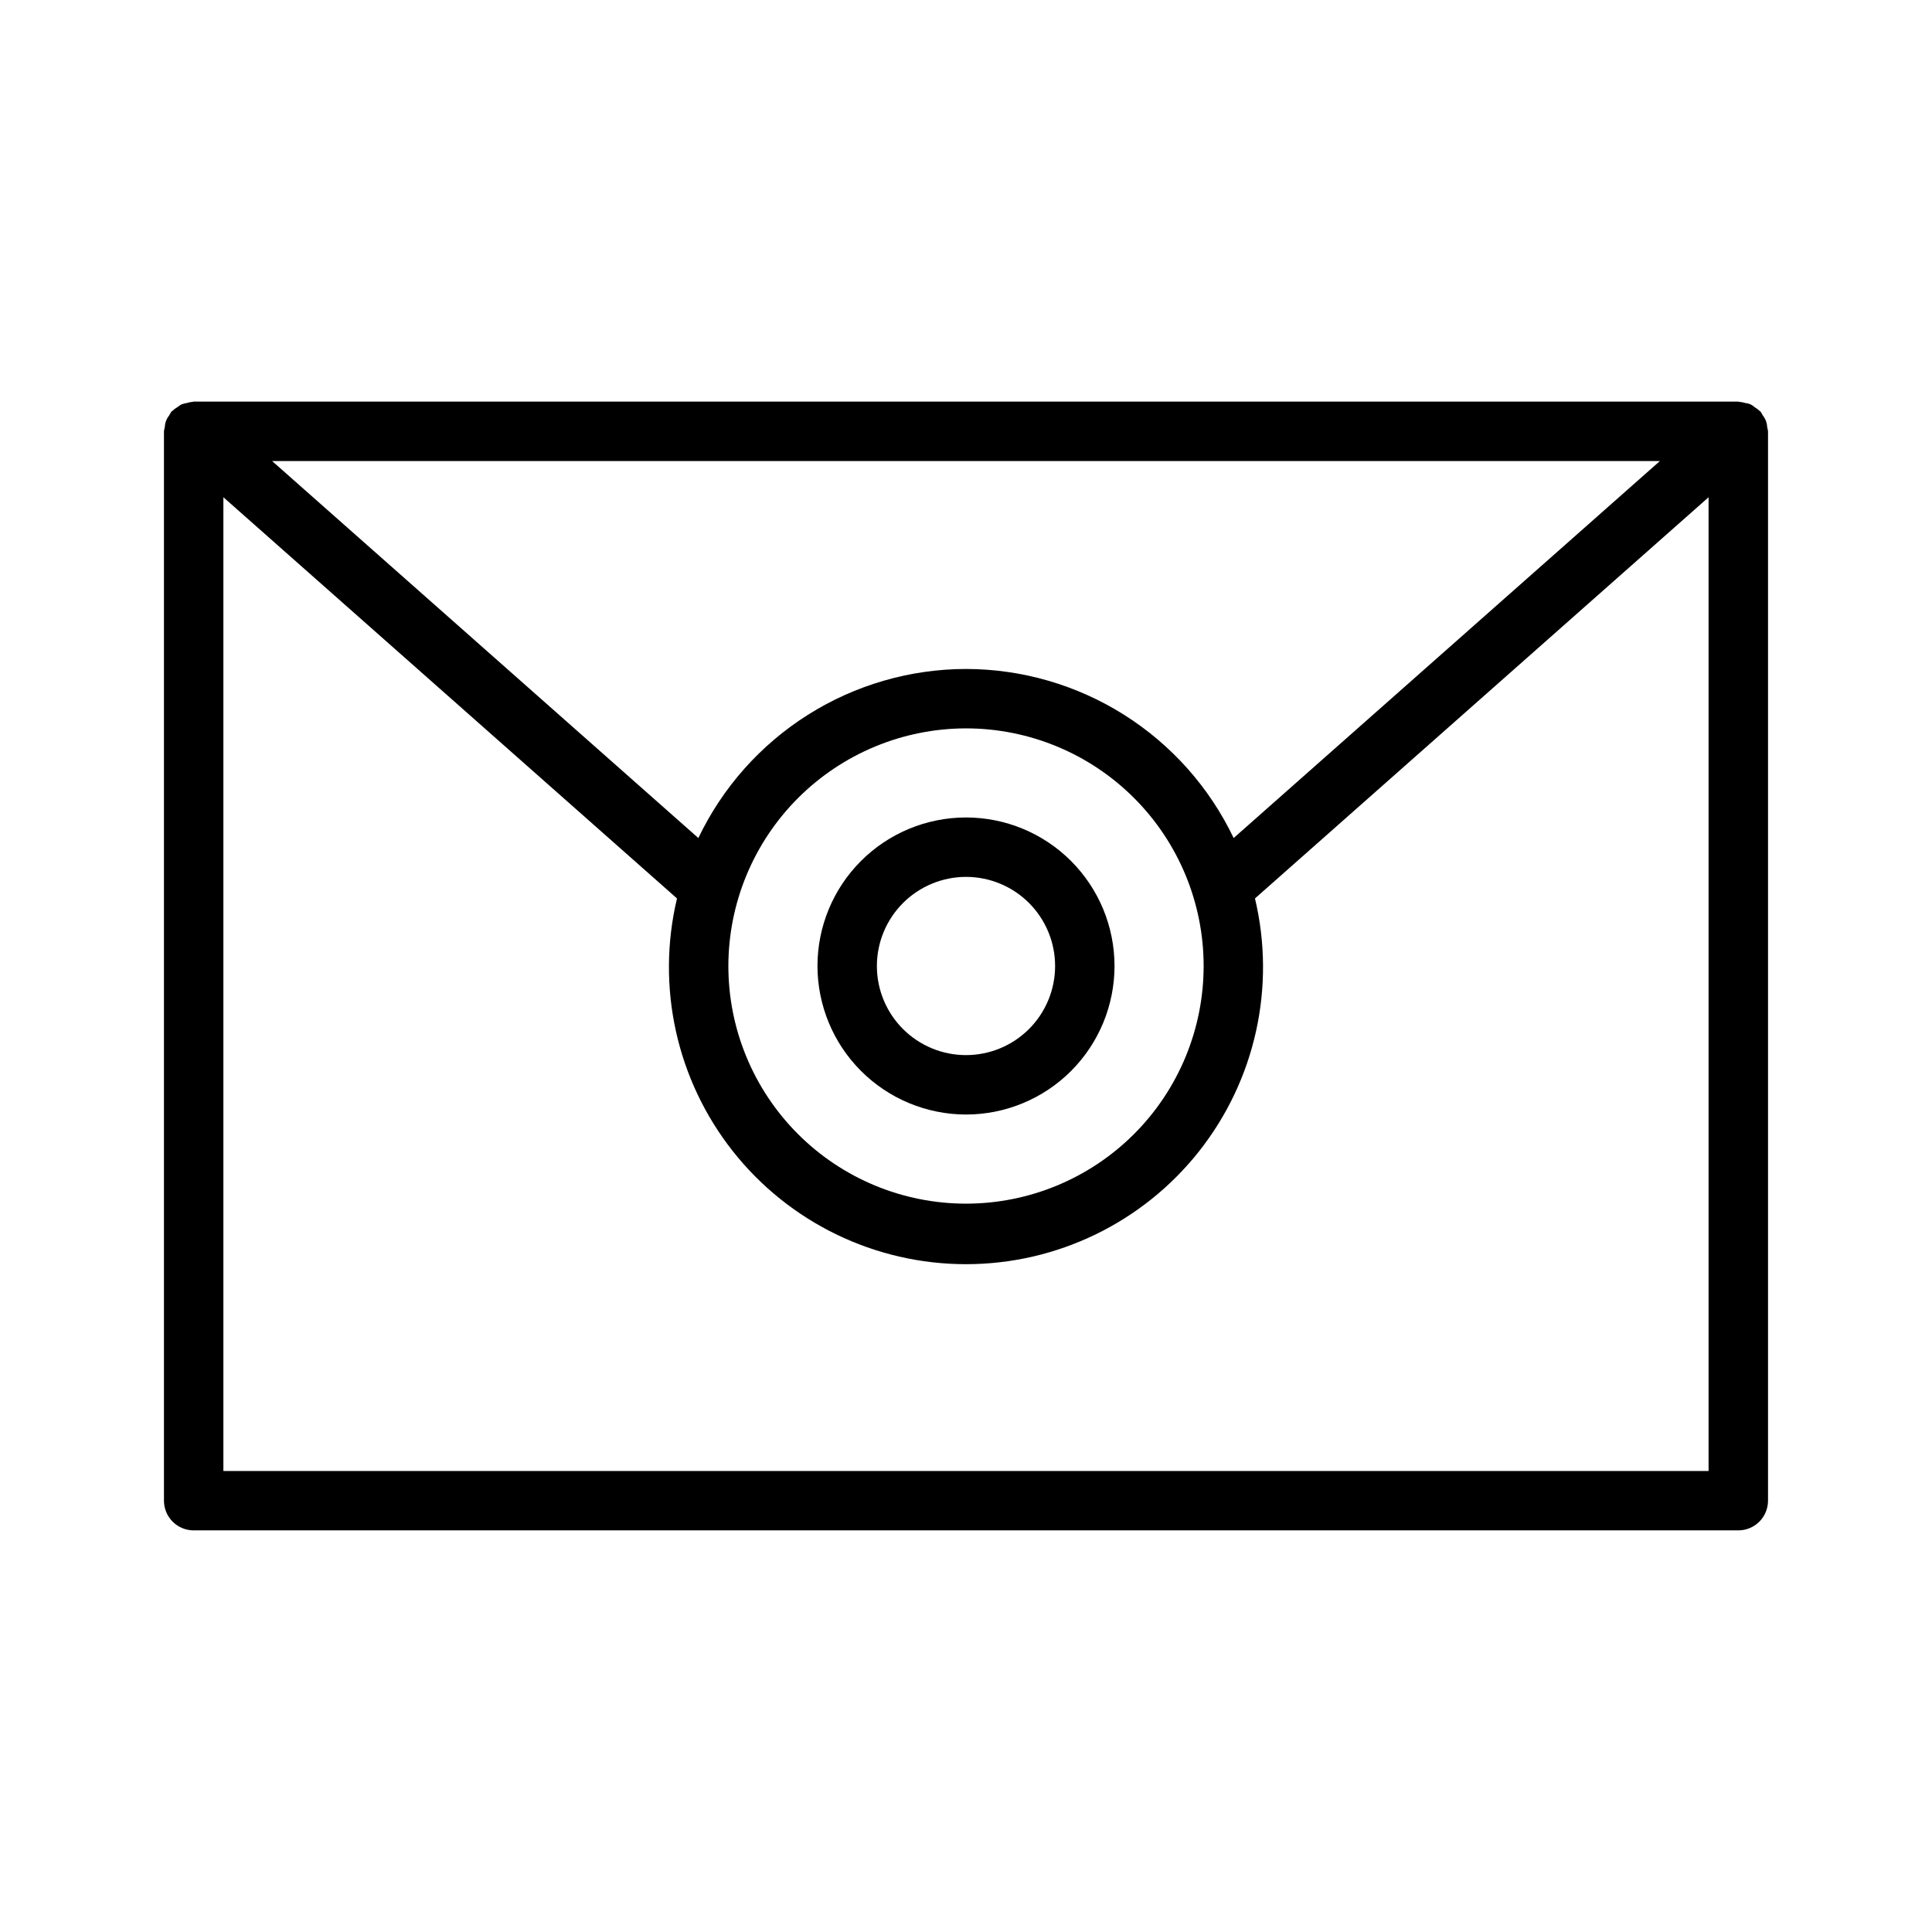 <?xml version="1.0" encoding="UTF-8"?>
<!-- Uploaded to: SVG Repo, www.svgrepo.com, Generator: SVG Repo Mixer Tools -->
<svg fill="#000000" width="800px" height="800px" version="1.1" viewBox="144 144 512 512" xmlns="http://www.w3.org/2000/svg">
 <g>
  <path d="m612.32 257.2c-0.039-1.145-0.457-2.242-1.18-3.129-0.164-0.34-0.355-0.668-0.57-0.98-0.055-0.062-0.133-0.082-0.188-0.141-0.426-0.406-0.898-0.762-1.402-1.059-0.66-0.629-1.516-1.008-2.422-1.078-0.535-0.168-1.086-0.277-1.645-0.328-0.086-0.004-0.156-0.051-0.242-0.051h-409.35c-0.086 0-0.156 0.047-0.242 0.047l0.004 0.004c-0.547 0.051-1.086 0.16-1.609 0.324-0.469 0.074-0.934 0.195-1.379 0.355-0.371 0.207-0.723 0.445-1.055 0.707-0.516 0.301-0.992 0.664-1.426 1.074-0.055 0.059-0.133 0.078-0.188 0.141-0.215 0.312-0.406 0.641-0.57 0.984-0.727 0.883-1.141 1.984-1.18 3.129-0.105 0.363-0.18 0.73-0.227 1.105v283.39c0 2.086 0.832 4.09 2.305 5.566 1.477 1.477 3.481 2.305 5.566 2.305h409.35c2.086 0 4.09-0.828 5.566-2.305 1.477-1.477 2.305-3.481 2.305-5.566v-283.39c-0.047-0.375-0.121-0.742-0.223-1.105zm-212.32 79.828c16.699 0 32.719 6.633 44.531 18.445 11.809 11.809 18.445 27.828 18.445 44.531 0 16.699-6.637 32.719-18.445 44.531-11.812 11.809-27.832 18.445-44.531 18.445-16.703 0-32.723-6.637-44.531-18.445-11.812-11.812-18.445-27.832-18.445-44.531 0.02-16.699 6.66-32.703 18.465-44.512 11.809-11.805 27.812-18.445 44.512-18.465zm0-15.742v-0.004c-14.844 0.023-29.379 4.242-41.93 12.172-12.547 7.926-22.602 19.238-29 32.633l-112.96-99.906h367.78l-112.96 99.906c-6.398-13.395-16.453-24.707-29-32.633-12.551-7.93-27.086-12.148-41.926-12.172zm-196.8 212.54v-258.05l120.21 106.32c-5.57 23.43-0.109 48.117 14.82 67.012 14.926 18.895 37.684 29.914 61.766 29.914 24.078 0 46.836-11.02 61.766-29.914 14.93-18.895 20.387-43.582 14.82-67.012l120.21-106.32v258.05z"/>
  <path d="m400 439.36c10.438 0 20.449-4.148 27.832-11.527 7.379-7.383 11.527-17.395 11.527-27.832 0-10.441-4.148-20.453-11.527-27.832-7.383-7.383-17.395-11.531-27.832-11.531-10.441 0-20.453 4.148-27.832 11.531-7.383 7.379-11.531 17.391-11.531 27.832 0.016 10.434 4.164 20.438 11.543 27.816 7.379 7.379 17.383 11.531 27.82 11.543zm0-62.977c6.262 0 12.27 2.488 16.699 6.918 4.426 4.426 6.914 10.434 6.914 16.699 0 6.262-2.488 12.27-6.914 16.699-4.43 4.426-10.438 6.914-16.699 6.914-6.266 0-12.273-2.488-16.699-6.914-4.43-4.43-6.918-10.438-6.918-16.699 0.008-6.262 2.496-12.266 6.926-16.691 4.426-4.43 10.43-6.918 16.691-6.926z"/>
 </g>
</svg>